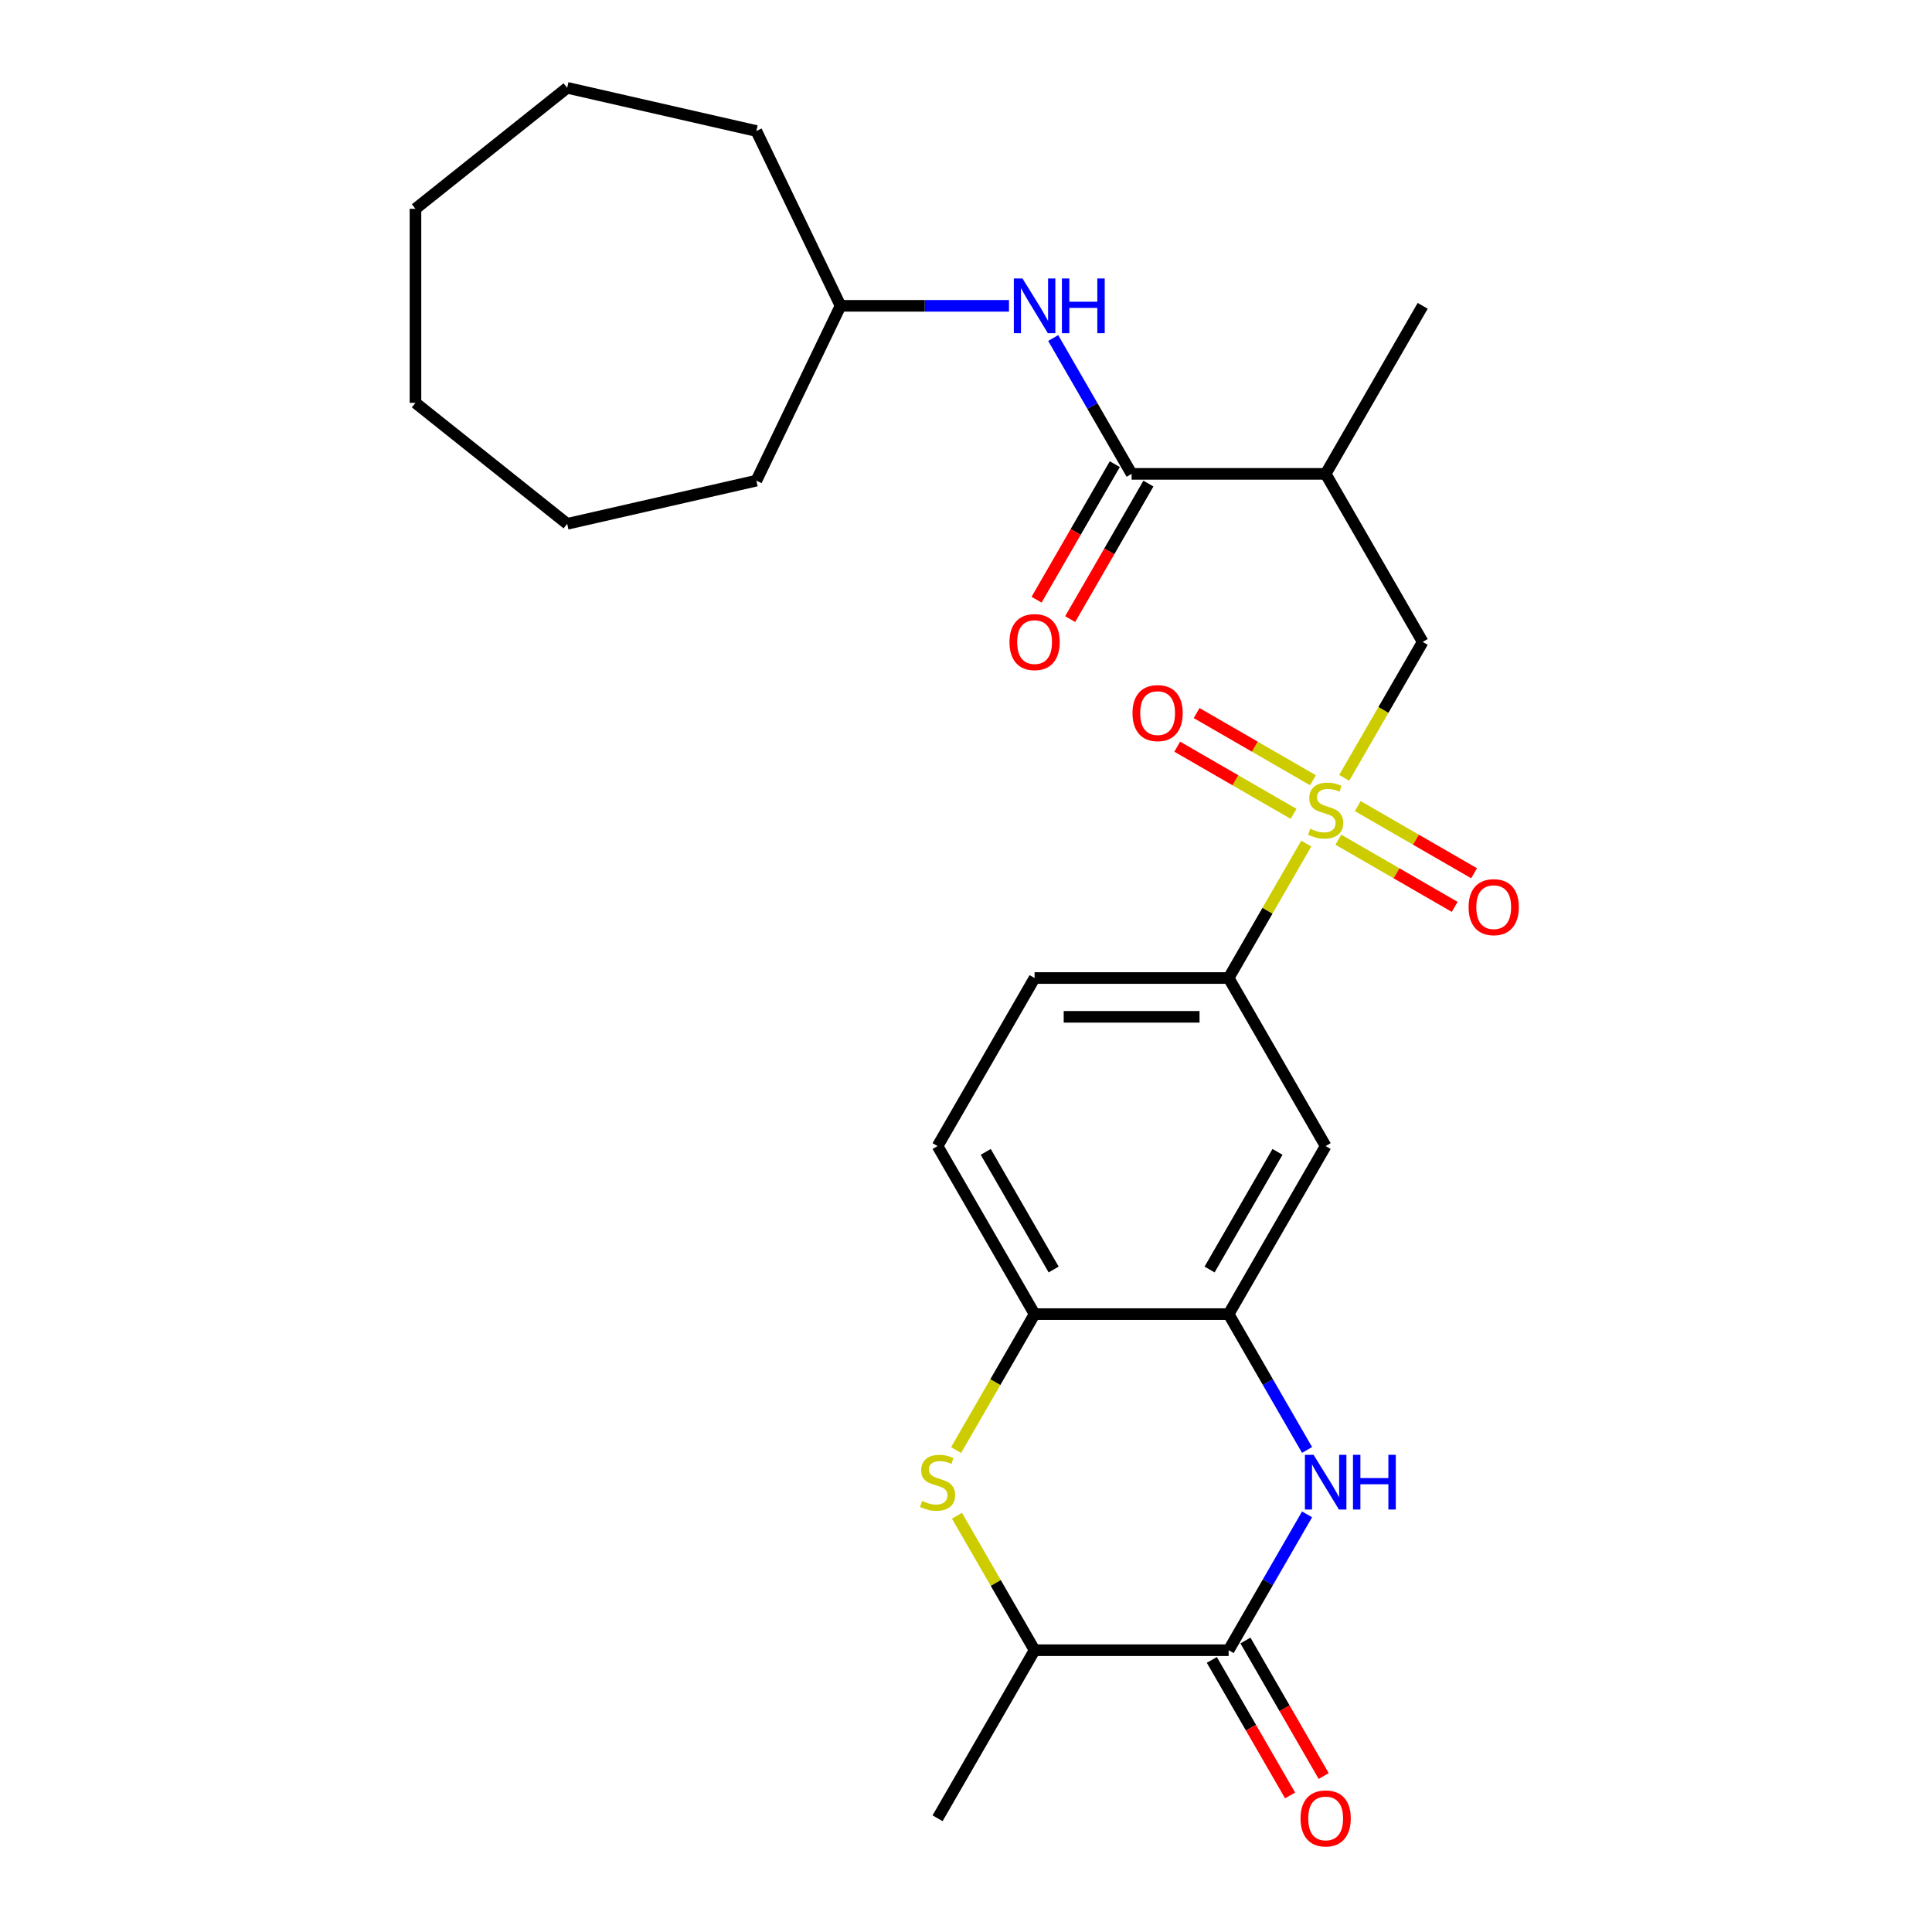 <?xml version='1.0' encoding='iso-8859-1'?>
<svg version='1.1' baseProfile='full'
              xmlns='http://www.w3.org/2000/svg'
                      xmlns:rdkit='http://www.rdkit.org/xml'
                      xmlns:xlink='http://www.w3.org/1999/xlink'
                  xml:space='preserve'
width='1000px' height='1000px' viewBox='0 0 1000 1000'>
<!-- END OF HEADER -->
<rect style='opacity:1.0;fill:#FFFFFF;stroke:none' width='1000' height='1000' x='0' y='0'> </rect>
<path class='bond-5' d='M 676.12,436.631 L 656.03,471.427' style='fill:none;fill-rule:evenodd;stroke:#CCCC00;stroke-width:6px;stroke-linecap:butt;stroke-linejoin:miter;stroke-opacity:1' />
<path class='bond-5' d='M 656.03,471.427 L 635.941,506.222' style='fill:none;fill-rule:evenodd;stroke:#000000;stroke-width:6px;stroke-linecap:butt;stroke-linejoin:miter;stroke-opacity:1' />
<path class='bond-7' d='M 695.762,402.609 L 716.071,367.434' style='fill:none;fill-rule:evenodd;stroke:#CCCC00;stroke-width:6px;stroke-linecap:butt;stroke-linejoin:miter;stroke-opacity:1' />
<path class='bond-7' d='M 716.071,367.434 L 736.379,332.259' style='fill:none;fill-rule:evenodd;stroke:#000000;stroke-width:6px;stroke-linecap:butt;stroke-linejoin:miter;stroke-opacity:1' />
<path class='bond-12' d='M 679.591,403.85 L 649.484,386.468' style='fill:none;fill-rule:evenodd;stroke:#CCCC00;stroke-width:6px;stroke-linecap:butt;stroke-linejoin:miter;stroke-opacity:1' />
<path class='bond-12' d='M 649.484,386.468 L 619.377,369.085' style='fill:none;fill-rule:evenodd;stroke:#FF0000;stroke-width:6px;stroke-linecap:butt;stroke-linejoin:miter;stroke-opacity:1' />
<path class='bond-12' d='M 669.547,421.246 L 639.44,403.864' style='fill:none;fill-rule:evenodd;stroke:#CCCC00;stroke-width:6px;stroke-linecap:butt;stroke-linejoin:miter;stroke-opacity:1' />
<path class='bond-12' d='M 639.44,403.864 L 609.333,386.482' style='fill:none;fill-rule:evenodd;stroke:#FF0000;stroke-width:6px;stroke-linecap:butt;stroke-linejoin:miter;stroke-opacity:1' />
<path class='bond-13' d='M 692.729,434.63 L 722.836,452.013' style='fill:none;fill-rule:evenodd;stroke:#CCCC00;stroke-width:6px;stroke-linecap:butt;stroke-linejoin:miter;stroke-opacity:1' />
<path class='bond-13' d='M 722.836,452.013 L 752.944,469.395' style='fill:none;fill-rule:evenodd;stroke:#FF0000;stroke-width:6px;stroke-linecap:butt;stroke-linejoin:miter;stroke-opacity:1' />
<path class='bond-13' d='M 702.773,417.234 L 732.88,434.617' style='fill:none;fill-rule:evenodd;stroke:#CCCC00;stroke-width:6px;stroke-linecap:butt;stroke-linejoin:miter;stroke-opacity:1' />
<path class='bond-13' d='M 732.88,434.617 L 762.987,451.999' style='fill:none;fill-rule:evenodd;stroke:#FF0000;stroke-width:6px;stroke-linecap:butt;stroke-linejoin:miter;stroke-opacity:1' />
<path class='bond-0' d='M 676.535,750.496 L 656.238,715.341' style='fill:none;fill-rule:evenodd;stroke:#0000FF;stroke-width:6px;stroke-linecap:butt;stroke-linejoin:miter;stroke-opacity:1' />
<path class='bond-0' d='M 656.238,715.341 L 635.941,680.185' style='fill:none;fill-rule:evenodd;stroke:#000000;stroke-width:6px;stroke-linecap:butt;stroke-linejoin:miter;stroke-opacity:1' />
<path class='bond-1' d='M 676.535,783.838 L 656.238,818.993' style='fill:none;fill-rule:evenodd;stroke:#0000FF;stroke-width:6px;stroke-linecap:butt;stroke-linejoin:miter;stroke-opacity:1' />
<path class='bond-1' d='M 656.238,818.993 L 635.941,854.149' style='fill:none;fill-rule:evenodd;stroke:#000000;stroke-width:6px;stroke-linecap:butt;stroke-linejoin:miter;stroke-opacity:1' />
<path class='bond-14' d='M 627.243,859.17 L 647.494,894.246' style='fill:none;fill-rule:evenodd;stroke:#000000;stroke-width:6px;stroke-linecap:butt;stroke-linejoin:miter;stroke-opacity:1' />
<path class='bond-14' d='M 647.494,894.246 L 667.745,929.321' style='fill:none;fill-rule:evenodd;stroke:#FF0000;stroke-width:6px;stroke-linecap:butt;stroke-linejoin:miter;stroke-opacity:1' />
<path class='bond-14' d='M 644.639,849.127 L 664.89,884.202' style='fill:none;fill-rule:evenodd;stroke:#000000;stroke-width:6px;stroke-linecap:butt;stroke-linejoin:miter;stroke-opacity:1' />
<path class='bond-14' d='M 664.89,884.202 L 685.141,919.277' style='fill:none;fill-rule:evenodd;stroke:#FF0000;stroke-width:6px;stroke-linecap:butt;stroke-linejoin:miter;stroke-opacity:1' />
<path class='bond-28' d='M 635.941,854.149 L 535.504,854.149' style='fill:none;fill-rule:evenodd;stroke:#000000;stroke-width:6px;stroke-linecap:butt;stroke-linejoin:miter;stroke-opacity:1' />
<path class='bond-2' d='M 494.887,750.536 L 515.195,715.361' style='fill:none;fill-rule:evenodd;stroke:#CCCC00;stroke-width:6px;stroke-linecap:butt;stroke-linejoin:miter;stroke-opacity:1' />
<path class='bond-2' d='M 515.195,715.361 L 535.504,680.185' style='fill:none;fill-rule:evenodd;stroke:#000000;stroke-width:6px;stroke-linecap:butt;stroke-linejoin:miter;stroke-opacity:1' />
<path class='bond-10' d='M 495.325,784.558 L 515.414,819.353' style='fill:none;fill-rule:evenodd;stroke:#CCCC00;stroke-width:6px;stroke-linecap:butt;stroke-linejoin:miter;stroke-opacity:1' />
<path class='bond-10' d='M 515.414,819.353 L 535.504,854.149' style='fill:none;fill-rule:evenodd;stroke:#000000;stroke-width:6px;stroke-linecap:butt;stroke-linejoin:miter;stroke-opacity:1' />
<path class='bond-3' d='M 635.941,680.185 L 686.16,593.204' style='fill:none;fill-rule:evenodd;stroke:#000000;stroke-width:6px;stroke-linecap:butt;stroke-linejoin:miter;stroke-opacity:1' />
<path class='bond-3' d='M 626.078,657.094 L 661.231,596.207' style='fill:none;fill-rule:evenodd;stroke:#000000;stroke-width:6px;stroke-linecap:butt;stroke-linejoin:miter;stroke-opacity:1' />
<path class='bond-27' d='M 635.941,680.185 L 535.504,680.185' style='fill:none;fill-rule:evenodd;stroke:#000000;stroke-width:6px;stroke-linecap:butt;stroke-linejoin:miter;stroke-opacity:1' />
<path class='bond-4' d='M 585.722,245.277 L 686.16,245.277' style='fill:none;fill-rule:evenodd;stroke:#000000;stroke-width:6px;stroke-linecap:butt;stroke-linejoin:miter;stroke-opacity:1' />
<path class='bond-11' d='M 585.722,245.277 L 565.425,210.122' style='fill:none;fill-rule:evenodd;stroke:#000000;stroke-width:6px;stroke-linecap:butt;stroke-linejoin:miter;stroke-opacity:1' />
<path class='bond-11' d='M 565.425,210.122 L 545.129,174.966' style='fill:none;fill-rule:evenodd;stroke:#0000FF;stroke-width:6px;stroke-linecap:butt;stroke-linejoin:miter;stroke-opacity:1' />
<path class='bond-15' d='M 577.024,240.255 L 556.774,275.33' style='fill:none;fill-rule:evenodd;stroke:#000000;stroke-width:6px;stroke-linecap:butt;stroke-linejoin:miter;stroke-opacity:1' />
<path class='bond-15' d='M 556.774,275.33 L 536.523,310.406' style='fill:none;fill-rule:evenodd;stroke:#FF0000;stroke-width:6px;stroke-linecap:butt;stroke-linejoin:miter;stroke-opacity:1' />
<path class='bond-15' d='M 594.421,250.299 L 574.17,285.374' style='fill:none;fill-rule:evenodd;stroke:#000000;stroke-width:6px;stroke-linecap:butt;stroke-linejoin:miter;stroke-opacity:1' />
<path class='bond-15' d='M 574.17,285.374 L 553.919,320.45' style='fill:none;fill-rule:evenodd;stroke:#FF0000;stroke-width:6px;stroke-linecap:butt;stroke-linejoin:miter;stroke-opacity:1' />
<path class='bond-9' d='M 635.941,506.222 L 686.16,593.204' style='fill:none;fill-rule:evenodd;stroke:#000000;stroke-width:6px;stroke-linecap:butt;stroke-linejoin:miter;stroke-opacity:1' />
<path class='bond-16' d='M 635.941,506.222 L 535.504,506.222' style='fill:none;fill-rule:evenodd;stroke:#000000;stroke-width:6px;stroke-linecap:butt;stroke-linejoin:miter;stroke-opacity:1' />
<path class='bond-16' d='M 620.876,526.309 L 550.569,526.309' style='fill:none;fill-rule:evenodd;stroke:#000000;stroke-width:6px;stroke-linecap:butt;stroke-linejoin:miter;stroke-opacity:1' />
<path class='bond-6' d='M 686.16,245.277 L 736.379,332.259' style='fill:none;fill-rule:evenodd;stroke:#000000;stroke-width:6px;stroke-linecap:butt;stroke-linejoin:miter;stroke-opacity:1' />
<path class='bond-19' d='M 686.16,245.277 L 736.379,158.295' style='fill:none;fill-rule:evenodd;stroke:#000000;stroke-width:6px;stroke-linecap:butt;stroke-linejoin:miter;stroke-opacity:1' />
<path class='bond-8' d='M 535.504,680.185 L 485.285,593.204' style='fill:none;fill-rule:evenodd;stroke:#000000;stroke-width:6px;stroke-linecap:butt;stroke-linejoin:miter;stroke-opacity:1' />
<path class='bond-8' d='M 545.367,657.094 L 510.214,596.207' style='fill:none;fill-rule:evenodd;stroke:#000000;stroke-width:6px;stroke-linecap:butt;stroke-linejoin:miter;stroke-opacity:1' />
<path class='bond-20' d='M 535.504,854.149 L 485.285,941.13' style='fill:none;fill-rule:evenodd;stroke:#000000;stroke-width:6px;stroke-linecap:butt;stroke-linejoin:miter;stroke-opacity:1' />
<path class='bond-18' d='M 522.253,158.295 L 478.659,158.295' style='fill:none;fill-rule:evenodd;stroke:#0000FF;stroke-width:6px;stroke-linecap:butt;stroke-linejoin:miter;stroke-opacity:1' />
<path class='bond-18' d='M 478.659,158.295 L 435.066,158.295' style='fill:none;fill-rule:evenodd;stroke:#000000;stroke-width:6px;stroke-linecap:butt;stroke-linejoin:miter;stroke-opacity:1' />
<path class='bond-17' d='M 535.504,506.222 L 485.285,593.204' style='fill:none;fill-rule:evenodd;stroke:#000000;stroke-width:6px;stroke-linecap:butt;stroke-linejoin:miter;stroke-opacity:1' />
<path class='bond-21' d='M 435.066,158.295 L 391.487,248.787' style='fill:none;fill-rule:evenodd;stroke:#000000;stroke-width:6px;stroke-linecap:butt;stroke-linejoin:miter;stroke-opacity:1' />
<path class='bond-22' d='M 435.066,158.295 L 391.487,67.804' style='fill:none;fill-rule:evenodd;stroke:#000000;stroke-width:6px;stroke-linecap:butt;stroke-linejoin:miter;stroke-opacity:1' />
<path class='bond-23' d='M 391.487,248.787 L 293.568,271.136' style='fill:none;fill-rule:evenodd;stroke:#000000;stroke-width:6px;stroke-linecap:butt;stroke-linejoin:miter;stroke-opacity:1' />
<path class='bond-24' d='M 391.487,67.804 L 293.568,45.455' style='fill:none;fill-rule:evenodd;stroke:#000000;stroke-width:6px;stroke-linecap:butt;stroke-linejoin:miter;stroke-opacity:1' />
<path class='bond-26' d='M 293.568,271.136 L 215.043,208.514' style='fill:none;fill-rule:evenodd;stroke:#000000;stroke-width:6px;stroke-linecap:butt;stroke-linejoin:miter;stroke-opacity:1' />
<path class='bond-25' d='M 293.568,45.455 L 215.043,108.076' style='fill:none;fill-rule:evenodd;stroke:#000000;stroke-width:6px;stroke-linecap:butt;stroke-linejoin:miter;stroke-opacity:1' />
<path class='bond-29' d='M 215.043,108.076 L 215.043,208.514' style='fill:none;fill-rule:evenodd;stroke:#000000;stroke-width:6px;stroke-linecap:butt;stroke-linejoin:miter;stroke-opacity:1' />
<path  class='atom-0' d='M 678.16 428.96
Q 678.48 429.08, 679.8 429.64
Q 681.12 430.2, 682.56 430.56
Q 684.04 430.88, 685.48 430.88
Q 688.16 430.88, 689.72 429.6
Q 691.28 428.28, 691.28 426
Q 691.28 424.44, 690.48 423.48
Q 689.72 422.52, 688.52 422
Q 687.32 421.48, 685.32 420.88
Q 682.8 420.12, 681.28 419.4
Q 679.8 418.68, 678.72 417.16
Q 677.68 415.64, 677.68 413.08
Q 677.68 409.52, 680.08 407.32
Q 682.52 405.12, 687.32 405.12
Q 690.6 405.12, 694.32 406.68
L 693.4 409.76
Q 690 408.36, 687.44 408.36
Q 684.68 408.36, 683.16 409.52
Q 681.64 410.64, 681.68 412.6
Q 681.68 414.12, 682.44 415.04
Q 683.24 415.96, 684.36 416.48
Q 685.52 417, 687.44 417.6
Q 690 418.4, 691.52 419.2
Q 693.04 420, 694.12 421.64
Q 695.24 423.24, 695.24 426
Q 695.24 429.92, 692.6 432.04
Q 690 434.12, 685.64 434.12
Q 683.12 434.12, 681.2 433.56
Q 679.32 433.04, 677.08 432.12
L 678.16 428.96
' fill='#CCCC00'/>
<path  class='atom-1' d='M 679.9 753.007
L 689.18 768.007
Q 690.1 769.487, 691.58 772.167
Q 693.06 774.847, 693.14 775.007
L 693.14 753.007
L 696.9 753.007
L 696.9 781.327
L 693.02 781.327
L 683.06 764.927
Q 681.9 763.007, 680.66 760.807
Q 679.46 758.607, 679.1 757.927
L 679.1 781.327
L 675.42 781.327
L 675.42 753.007
L 679.9 753.007
' fill='#0000FF'/>
<path  class='atom-1' d='M 700.3 753.007
L 704.14 753.007
L 704.14 765.047
L 718.62 765.047
L 718.62 753.007
L 722.46 753.007
L 722.46 781.327
L 718.62 781.327
L 718.62 768.247
L 704.14 768.247
L 704.14 781.327
L 700.3 781.327
L 700.3 753.007
' fill='#0000FF'/>
<path  class='atom-3' d='M 477.285 776.887
Q 477.605 777.007, 478.925 777.567
Q 480.245 778.127, 481.685 778.487
Q 483.165 778.807, 484.605 778.807
Q 487.285 778.807, 488.845 777.527
Q 490.405 776.207, 490.405 773.927
Q 490.405 772.367, 489.605 771.407
Q 488.845 770.447, 487.645 769.927
Q 486.445 769.407, 484.445 768.807
Q 481.925 768.047, 480.405 767.327
Q 478.925 766.607, 477.845 765.087
Q 476.805 763.567, 476.805 761.007
Q 476.805 757.447, 479.205 755.247
Q 481.645 753.047, 486.445 753.047
Q 489.725 753.047, 493.445 754.607
L 492.525 757.687
Q 489.125 756.287, 486.565 756.287
Q 483.805 756.287, 482.285 757.447
Q 480.765 758.567, 480.805 760.527
Q 480.805 762.047, 481.565 762.967
Q 482.365 763.887, 483.485 764.407
Q 484.645 764.927, 486.565 765.527
Q 489.125 766.327, 490.645 767.127
Q 492.165 767.927, 493.245 769.567
Q 494.365 771.167, 494.365 773.927
Q 494.365 777.847, 491.725 779.967
Q 489.125 782.047, 484.765 782.047
Q 482.245 782.047, 480.325 781.487
Q 478.445 780.967, 476.205 780.047
L 477.285 776.887
' fill='#CCCC00'/>
<path  class='atom-12' d='M 529.244 144.135
L 538.524 159.135
Q 539.444 160.615, 540.924 163.295
Q 542.404 165.975, 542.484 166.135
L 542.484 144.135
L 546.244 144.135
L 546.244 172.455
L 542.364 172.455
L 532.404 156.055
Q 531.244 154.135, 530.004 151.935
Q 528.804 149.735, 528.444 149.055
L 528.444 172.455
L 524.764 172.455
L 524.764 144.135
L 529.244 144.135
' fill='#0000FF'/>
<path  class='atom-12' d='M 549.644 144.135
L 553.484 144.135
L 553.484 156.175
L 567.964 156.175
L 567.964 144.135
L 571.804 144.135
L 571.804 172.455
L 567.964 172.455
L 567.964 159.375
L 553.484 159.375
L 553.484 172.455
L 549.644 172.455
L 549.644 144.135
' fill='#0000FF'/>
<path  class='atom-13' d='M 586.179 369.101
Q 586.179 362.301, 589.539 358.501
Q 592.899 354.701, 599.179 354.701
Q 605.459 354.701, 608.819 358.501
Q 612.179 362.301, 612.179 369.101
Q 612.179 375.981, 608.779 379.901
Q 605.379 383.781, 599.179 383.781
Q 592.939 383.781, 589.539 379.901
Q 586.179 376.021, 586.179 369.101
M 599.179 380.581
Q 603.499 380.581, 605.819 377.701
Q 608.179 374.781, 608.179 369.101
Q 608.179 363.541, 605.819 360.741
Q 603.499 357.901, 599.179 357.901
Q 594.859 357.901, 592.499 360.701
Q 590.179 363.501, 590.179 369.101
Q 590.179 374.821, 592.499 377.701
Q 594.859 380.581, 599.179 380.581
' fill='#FF0000'/>
<path  class='atom-14' d='M 760.142 469.539
Q 760.142 462.739, 763.502 458.939
Q 766.862 455.139, 773.142 455.139
Q 779.422 455.139, 782.782 458.939
Q 786.142 462.739, 786.142 469.539
Q 786.142 476.419, 782.742 480.339
Q 779.342 484.219, 773.142 484.219
Q 766.902 484.219, 763.502 480.339
Q 760.142 476.459, 760.142 469.539
M 773.142 481.019
Q 777.462 481.019, 779.782 478.139
Q 782.142 475.219, 782.142 469.539
Q 782.142 463.979, 779.782 461.179
Q 777.462 458.339, 773.142 458.339
Q 768.822 458.339, 766.462 461.139
Q 764.142 463.939, 764.142 469.539
Q 764.142 475.259, 766.462 478.139
Q 768.822 481.019, 773.142 481.019
' fill='#FF0000'/>
<path  class='atom-15' d='M 673.16 941.21
Q 673.16 934.41, 676.52 930.61
Q 679.88 926.81, 686.16 926.81
Q 692.44 926.81, 695.8 930.61
Q 699.16 934.41, 699.16 941.21
Q 699.16 948.09, 695.76 952.01
Q 692.36 955.89, 686.16 955.89
Q 679.92 955.89, 676.52 952.01
Q 673.16 948.13, 673.16 941.21
M 686.16 952.69
Q 690.48 952.69, 692.8 949.81
Q 695.16 946.89, 695.16 941.21
Q 695.16 935.65, 692.8 932.85
Q 690.48 930.01, 686.16 930.01
Q 681.84 930.01, 679.48 932.81
Q 677.16 935.61, 677.16 941.21
Q 677.16 946.93, 679.48 949.81
Q 681.84 952.69, 686.16 952.69
' fill='#FF0000'/>
<path  class='atom-16' d='M 522.504 332.339
Q 522.504 325.539, 525.864 321.739
Q 529.224 317.939, 535.504 317.939
Q 541.784 317.939, 545.144 321.739
Q 548.504 325.539, 548.504 332.339
Q 548.504 339.219, 545.104 343.139
Q 541.704 347.019, 535.504 347.019
Q 529.264 347.019, 525.864 343.139
Q 522.504 339.259, 522.504 332.339
M 535.504 343.819
Q 539.824 343.819, 542.144 340.939
Q 544.504 338.019, 544.504 332.339
Q 544.504 326.779, 542.144 323.979
Q 539.824 321.139, 535.504 321.139
Q 531.184 321.139, 528.824 323.939
Q 526.504 326.739, 526.504 332.339
Q 526.504 338.059, 528.824 340.939
Q 531.184 343.819, 535.504 343.819
' fill='#FF0000'/>
</svg>
